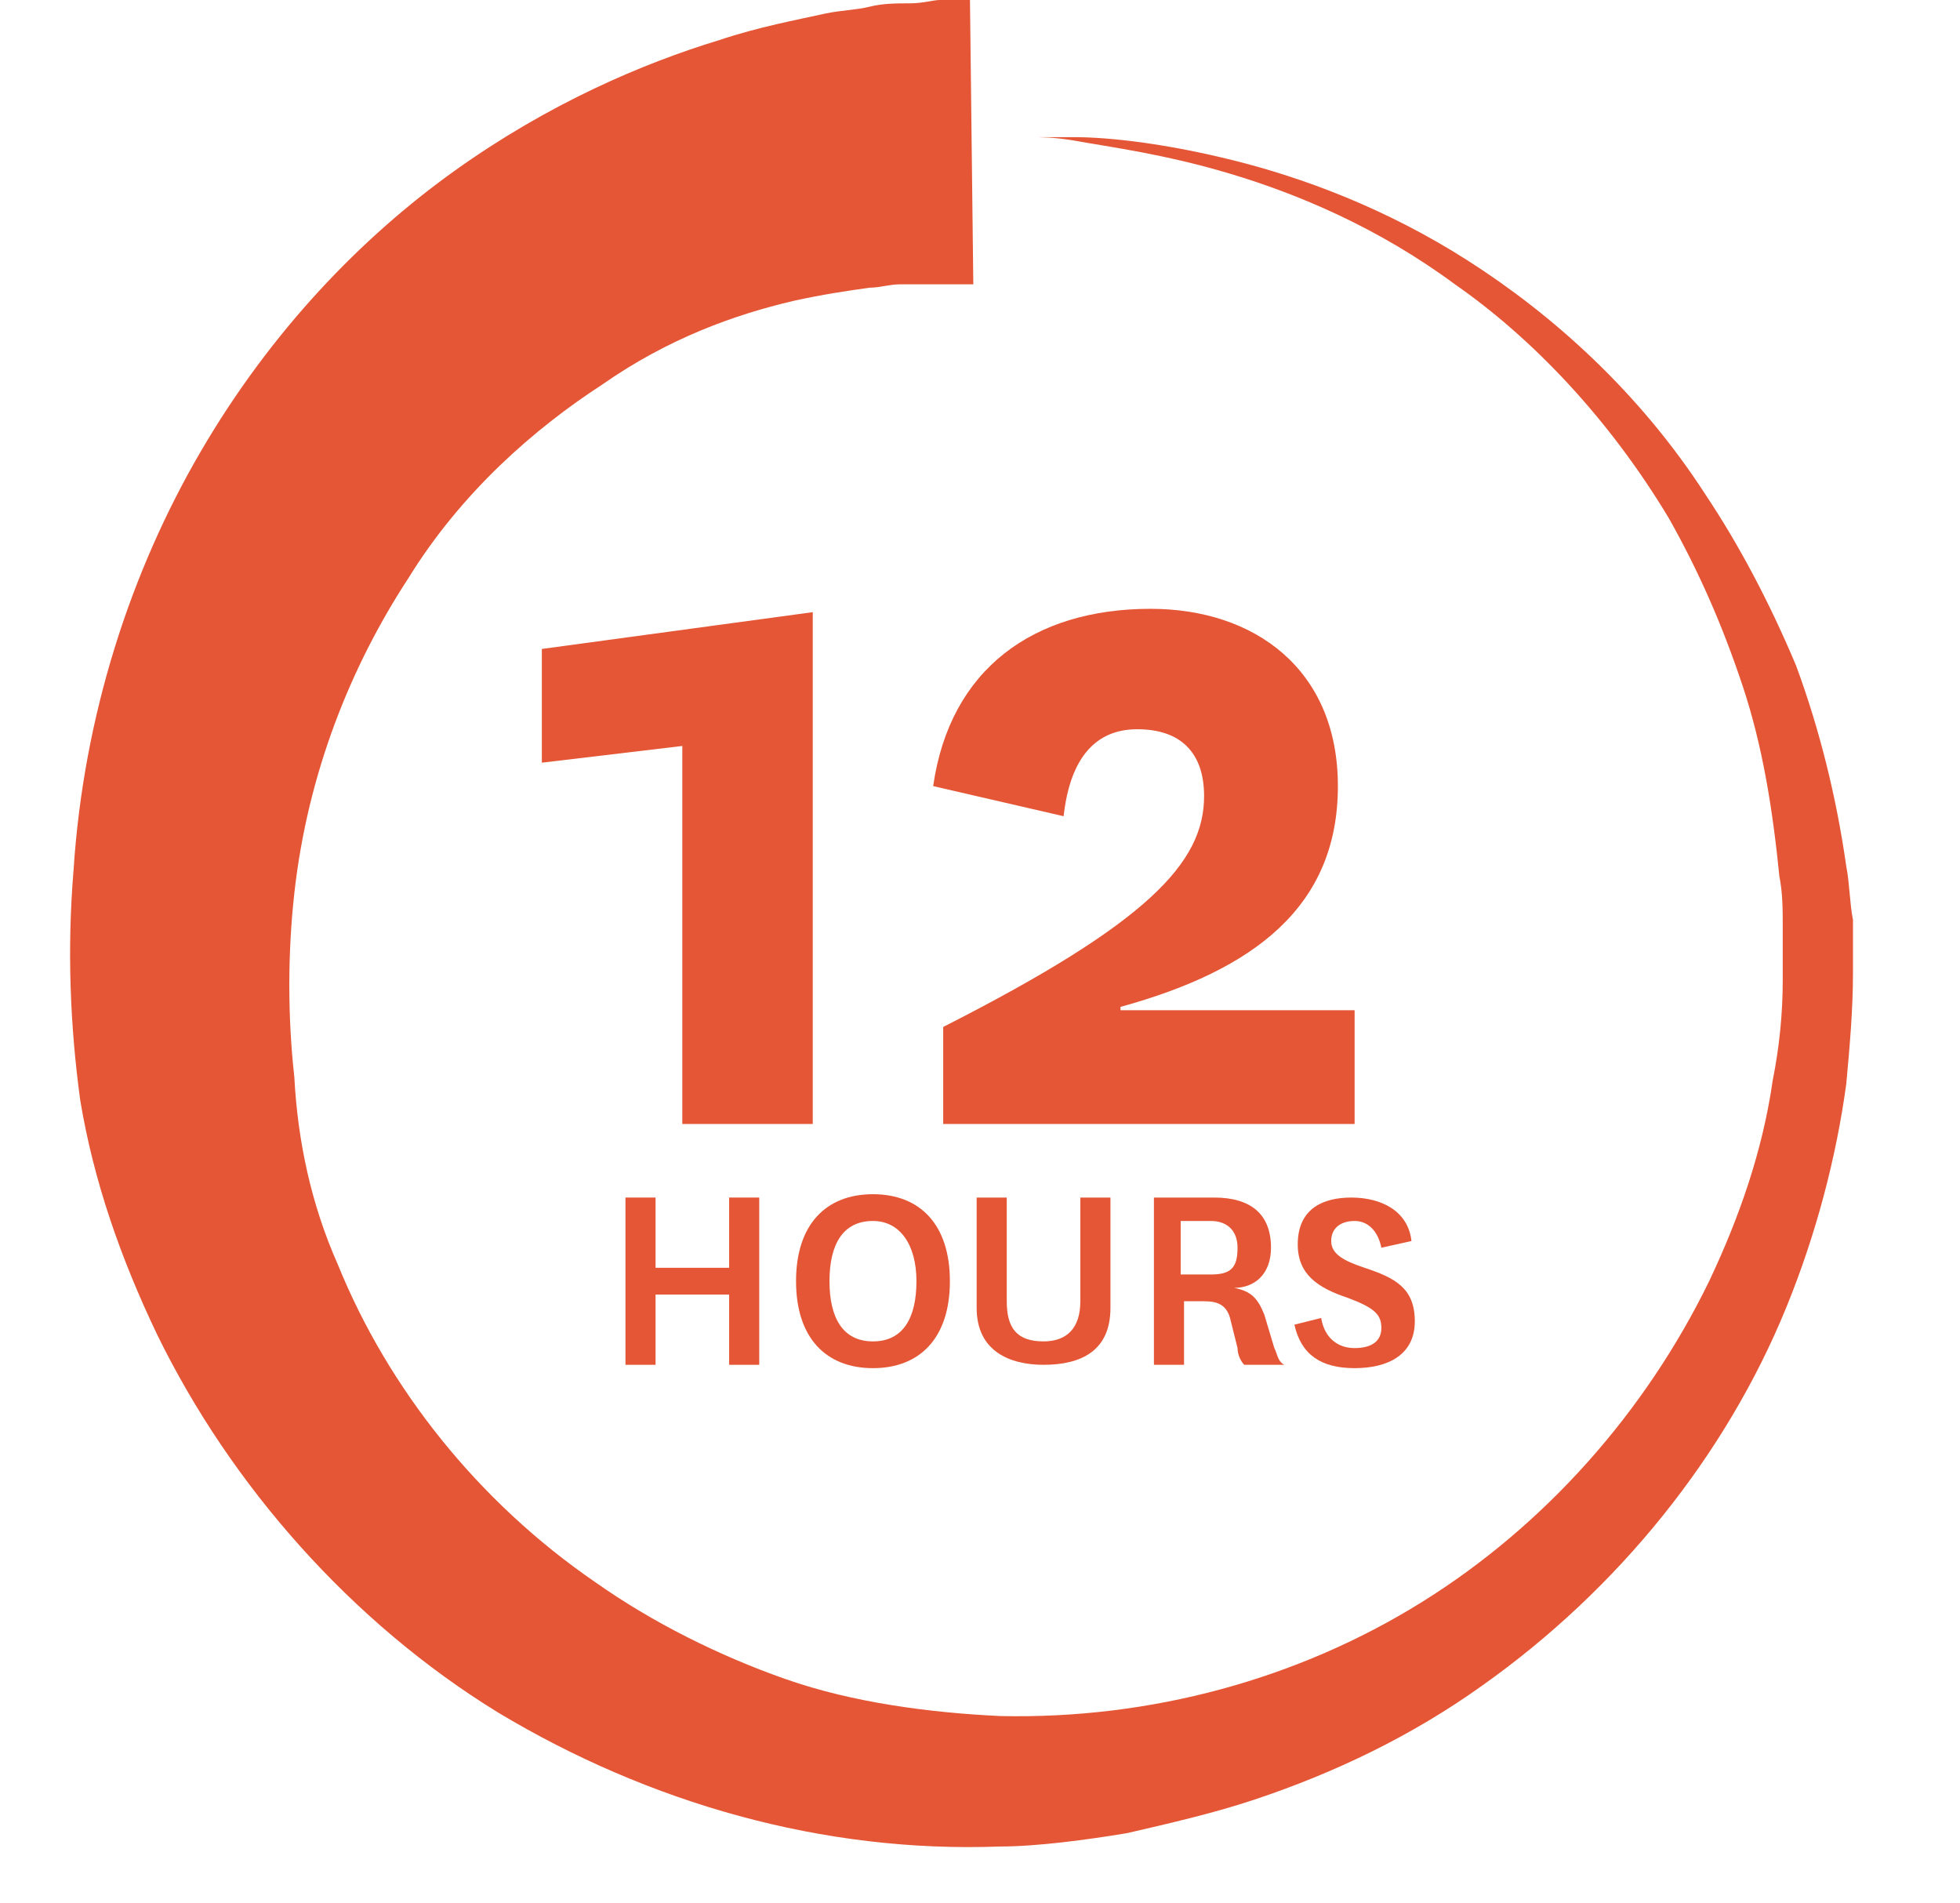 <?xml version="1.0" encoding="utf-8"?>
<!-- Generator: Adobe Illustrator 19.2.1, SVG Export Plug-In . SVG Version: 6.00 Build 0)  -->
<svg version="1.1" id="Layer_1" xmlns="http://www.w3.org/2000/svg" xmlns:xlink="http://www.w3.org/1999/xlink" x="0px" y="0px"
	 viewBox="0 0 58.6 56.9" style="enable-background:new 0 0 58.6 56.9;" xml:space="preserve">
<style type="text/css">
	.st0{enable-background:new    ;}
	.st1{fill:#e45635;}
	.st2{clip-path:url(#SVGID_2_);fill:#e45635;}
</style>
<g class="st0">
	<path class="st1" d="M20.4,33.6V22.3l-4.2,0.5v-3.4l8.1-1.1v15.3H20.4z"/>
	<path class="st1" d="M40.7,33.6H28.2v-2.9c6.1-3.1,7.8-4.9,7.8-6.9c0-1.3-0.7-2-2-2c-1.2,0-2,0.8-2.2,2.6l-3.9-0.9
		c0.5-3.5,3-5.3,6.5-5.3c3.1,0,5.6,1.8,5.6,5.3c0,3.6-2.5,5.5-6.5,6.6v0.1h7V33.6z"/>
</g>
<g class="st0">
	<path class="st1" d="M18.7,40.8v-5h0.9v2.1h2.2v-2.1h0.9v5h-0.9v-2.1h-2.2v2.1H18.7z"/>
	<path class="st1" d="M23.8,38.3c0-1.7,0.9-2.6,2.3-2.6s2.3,0.9,2.3,2.6c0,1.7-0.9,2.6-2.3,2.6S23.8,40,23.8,38.3z M24.8,38.3
		c0,1.1,0.4,1.8,1.3,1.8s1.3-0.7,1.3-1.8c0-1.1-0.5-1.8-1.3-1.8C25.2,36.5,24.8,37.2,24.8,38.3z"/>
	<path class="st1" d="M33.2,35.8v3.3c0,1.3-0.9,1.7-2,1.7c-1,0-2-0.4-2-1.7v-3.3h0.9v3.1c0,0.8,0.3,1.2,1.1,1.2
		c0.7,0,1.1-0.4,1.1-1.2v-3.1H33.2z"/>
	<path class="st1" d="M37.2,40.8c-0.1-0.1-0.2-0.3-0.2-0.5l-0.2-0.8c-0.1-0.5-0.4-0.6-0.8-0.6h-0.6v1.9h-0.9v-5h1.8
		c1.1,0,1.7,0.5,1.7,1.5c0,0.8-0.5,1.2-1.1,1.2v0c0.5,0.1,0.7,0.3,0.9,0.8l0.3,1c0.1,0.2,0.1,0.4,0.3,0.5H37.2z M35.3,38.1h0.9
		c0.6,0,0.8-0.2,0.8-0.8c0-0.5-0.3-0.8-0.8-0.8h-0.9V38.1z"/>
	<path class="st1" d="M39.5,39.4c0.1,0.6,0.5,0.9,1,0.9c0.5,0,0.8-0.2,0.8-0.6c0-0.4-0.2-0.6-1-0.9c-0.9-0.3-1.5-0.7-1.5-1.6
		c0-1.1,0.8-1.4,1.6-1.4c0.9,0,1.7,0.4,1.8,1.3l-0.9,0.2c-0.1-0.5-0.4-0.8-0.8-0.8c-0.4,0-0.7,0.2-0.7,0.6c0,0.4,0.4,0.6,1,0.8
		c0.9,0.3,1.5,0.6,1.5,1.6c0,1-0.8,1.4-1.8,1.4c-1,0-1.6-0.4-1.8-1.3L39.5,39.4z"/>
</g>
<g>
	<g>
		<defs>
			<rect id="SVGID_1_" x="2.1" width="58.6" height="56.9"/>
		</defs>
		<clipPath id="SVGID_2_">
			<use xlink:href="#SVGID_1_"  style="overflow:visible;"/>
		</clipPath>
		<path class="st2" d="M29.1,8.5c0,0-0.2,0-0.4,0c-0.1,0-0.3,0-0.5,0s-0.4,0-0.6,0s-0.4,0-0.7,0c-0.3,0-0.6,0.1-0.9,0.1
			c-0.7,0.1-1.4,0.2-2.3,0.4C22,9.4,20,10.1,18,11.5c-2,1.3-4.2,3.2-5.8,5.8c-1.7,2.6-3,5.8-3.4,9.4c-0.2,1.8-0.2,3.7,0,5.5
			c0.1,1.9,0.5,3.8,1.3,5.6c1.5,3.7,4.2,7.1,7.7,9.5c1.7,1.2,3.7,2.2,5.7,2.9s4.3,1,6.4,1.1c4.5,0.1,8.9-1.1,12.6-3.4
			c3.7-2.3,6.7-5.7,8.6-9.6c0.9-1.9,1.6-3.9,1.9-6c0.2-1,0.3-2,0.3-3v-0.4c0-0.1,0-0.2,0-0.4v-0.8c0-0.5,0-1-0.1-1.5
			c-0.2-2-0.5-3.9-1.1-5.7c-0.6-1.8-1.3-3.4-2.2-5c-1.8-3-4.1-5.4-6.4-7c-2.3-1.7-4.7-2.7-6.7-3.3s-3.6-0.8-4.7-1
			c-0.6-0.1-1-0.1-1.3-0.1s-0.4,0-0.4,0s0.1,0,0.4,0s0.7,0,1.3,0c1.1,0,2.8,0.2,4.8,0.7s4.5,1.4,7,3s5.1,3.9,7.1,7
			c1,1.5,1.9,3.2,2.7,5.1c0.7,1.9,1.2,3.9,1.5,6c0.1,0.5,0.1,1.1,0.2,1.6v0.8c0,0.1,0,0.2,0,0.4v0.4c0,1.1-0.1,2.2-0.2,3.3
			c-0.3,2.2-0.9,4.5-1.8,6.7c-1.8,4.4-5,8.4-9.1,11.3c-2.1,1.5-4.4,2.6-6.8,3.4c-1.2,0.4-2.5,0.7-3.8,1c-1.2,0.2-2.7,0.4-3.8,0.4
			c-5.3,0.2-10.5-1.3-15-4c-4.4-2.7-8-6.8-10.2-11.3c-1.1-2.3-1.9-4.6-2.3-7C2.1,30.7,2,28.4,2.2,26c0.3-4.6,1.7-8.9,3.8-12.5
			s4.8-6.4,7.6-8.4s5.6-3.2,7.9-3.9c1.2-0.4,2.3-0.6,3.2-0.8c0.5-0.1,0.9-0.1,1.3-0.2s0.8-0.1,1.2-0.1c0.4,0,0.7-0.1,0.9-0.1
			c0.2,0,0.4,0,0.5,0C28.9,0,29,0,29,0L29.1,8.5z"/>
	</g>
</g>
</svg>
